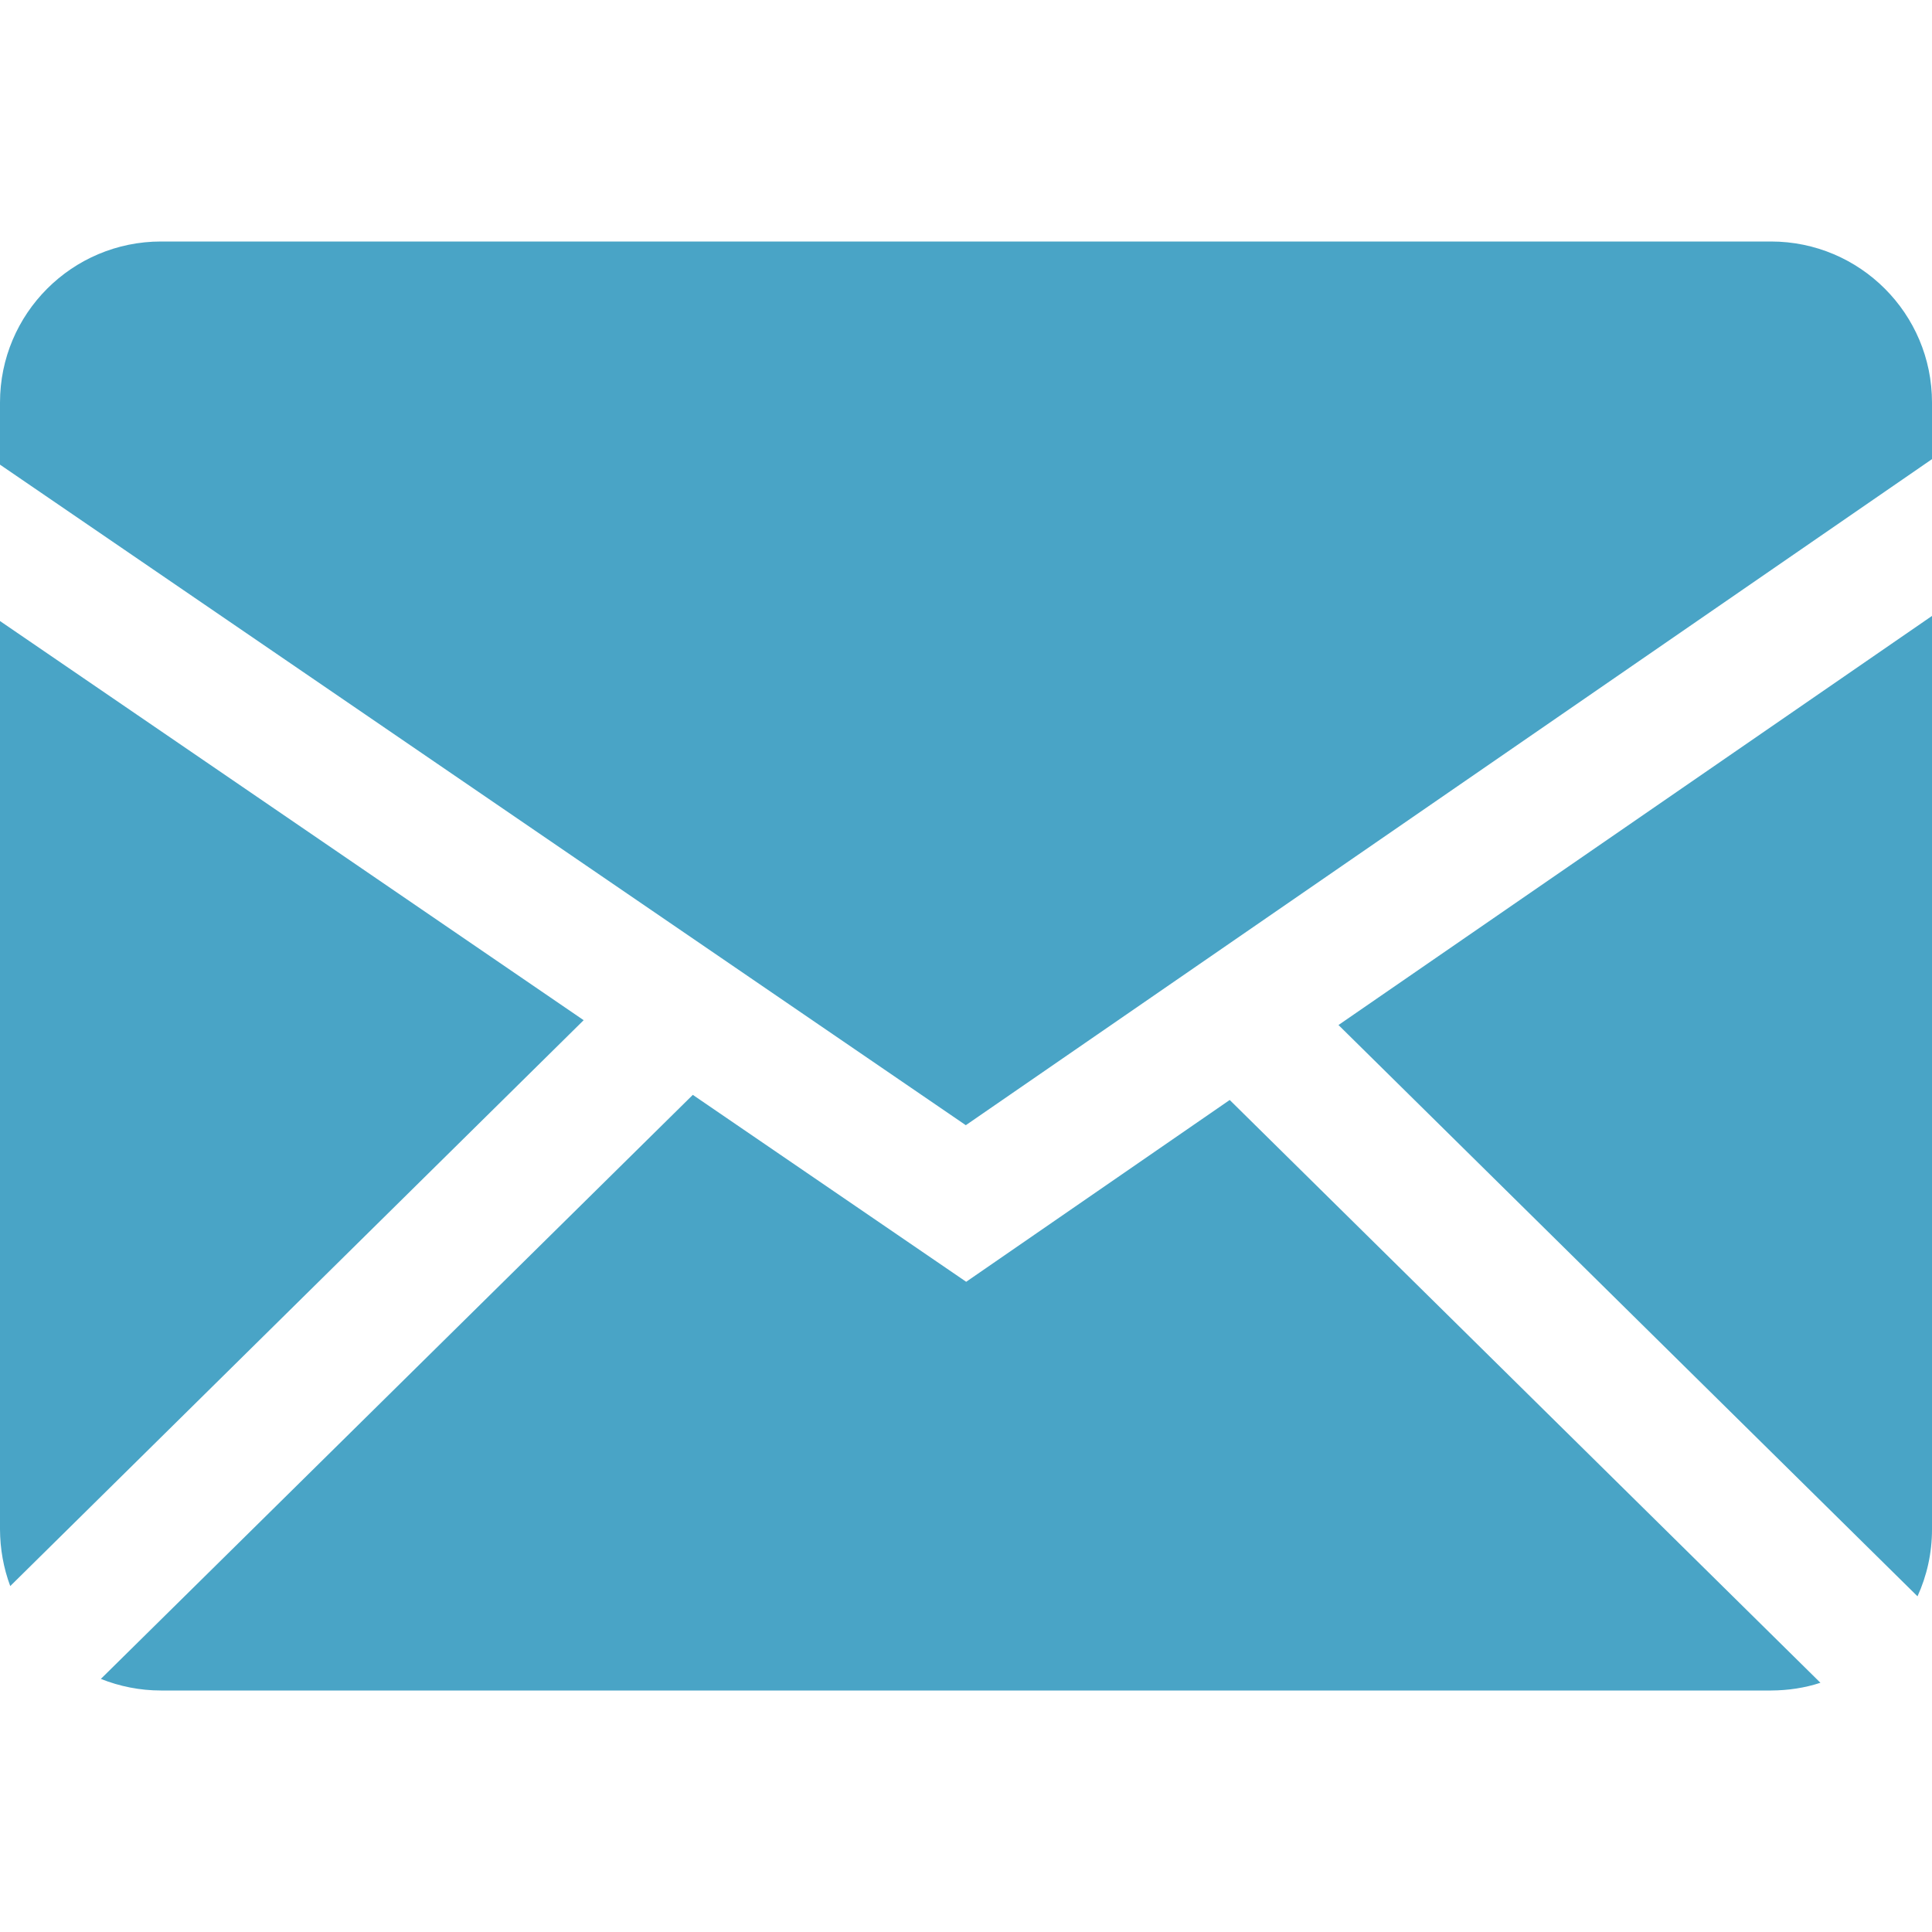 <?xml version="1.0" encoding="UTF-8"?> <svg xmlns="http://www.w3.org/2000/svg" width="20" height="20" viewBox="0 0 20 20" fill="none"><g clip-path="url(#clip0_4004_258)"><path fill-rule="evenodd" clip-rule="evenodd" d="M7.172 11.334L10.002 13.269L12.73 11.387L18.845 17.42C18.684 17.473 18.513 17.499 18.333 17.5H1.667C1.447 17.5 1.237 17.457 1.044 17.38L7.172 11.334ZM20 6.376V15.833C20 16.08 19.946 16.314 19.85 16.525L13.856 10.611L20 6.376ZM0 6.429L6.042 10.561L0.106 16.419C0.036 16.231 0.001 16.033 0 15.833L0 6.429ZM18.333 2.5C19.253 2.5 20 3.246 20 4.167V4.753L9.998 11.648L0 4.81V4.167C0 3.247 0.746 2.5 1.667 2.5H18.333Z" fill="#49A4C6"></path></g><defs><clipPath id="clip0_4004_258"><rect width="20" height="20" fill="white"></rect></clipPath></defs></svg> 